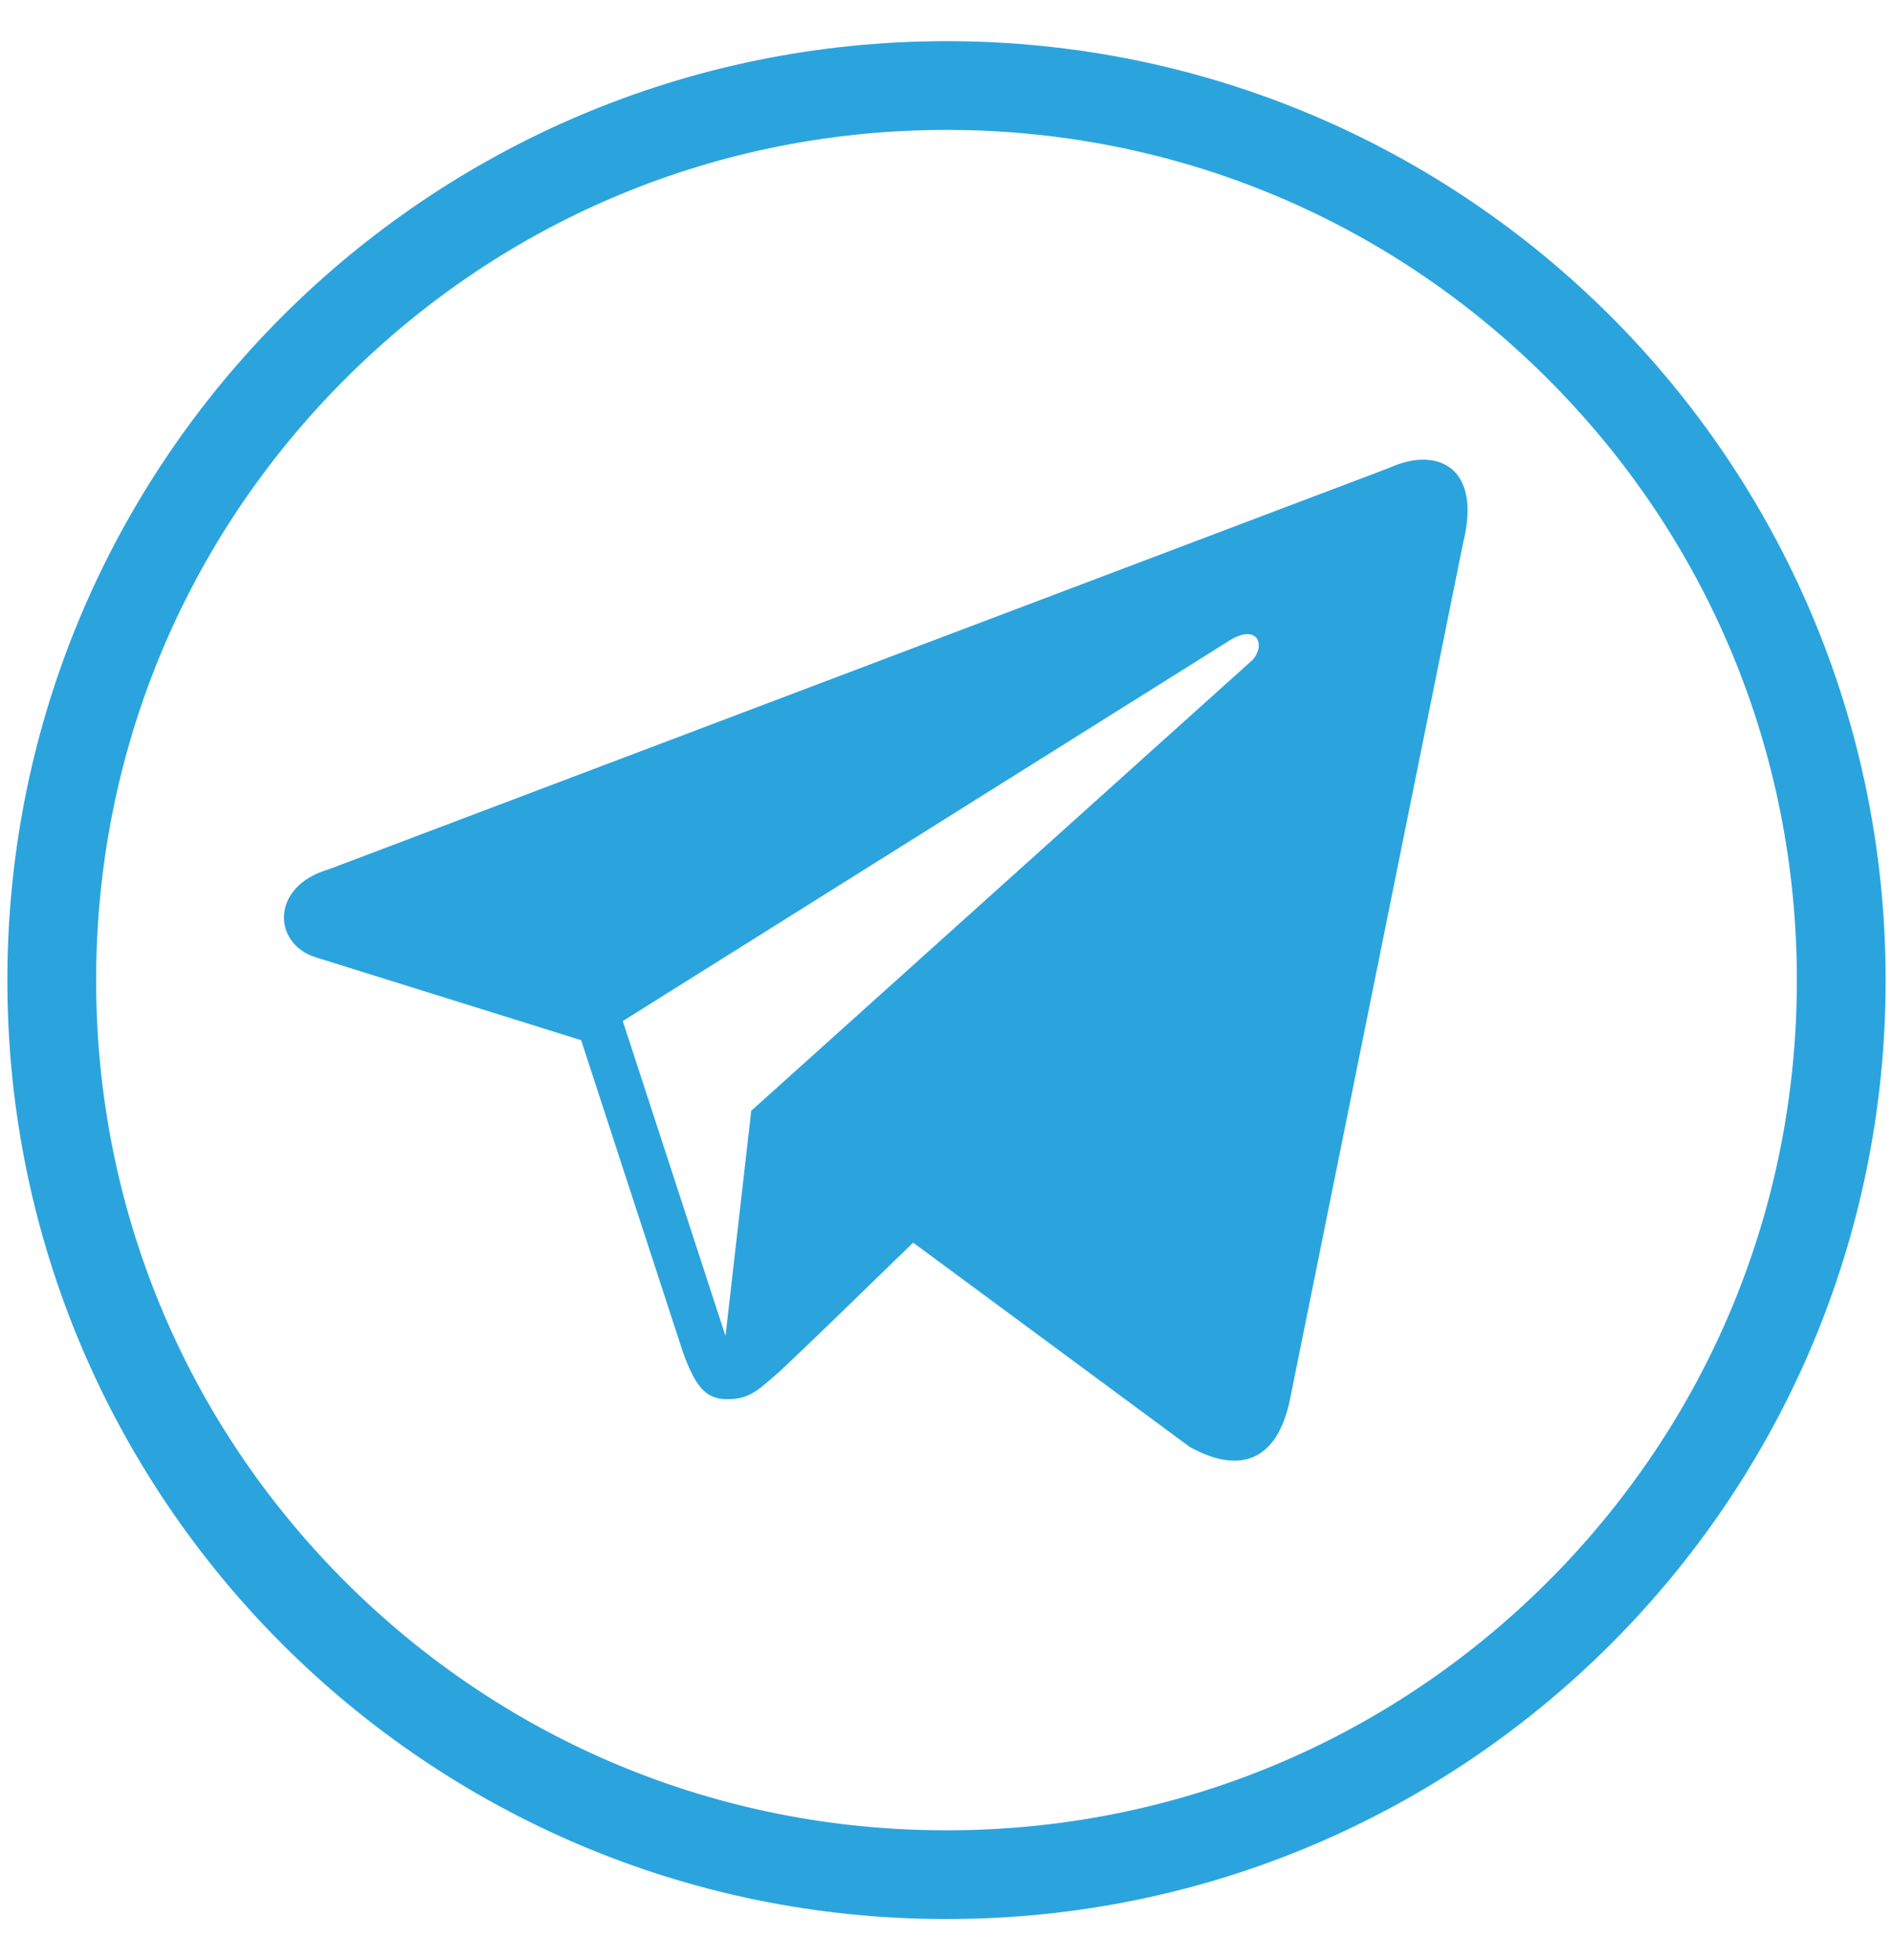 <svg width="28" height="29" viewBox="0 0 28 29" fill="none" xmlns="http://www.w3.org/2000/svg">
<g clip-path="url(#clip0_43_58)">
<path d="M14 1.922C17.36 1.922 20.519 3.23 22.894 5.606C25.27 7.981 26.578 11.14 26.578 14.5V14.507C26.578 17.864 25.27 21.022 22.897 23.397C20.522 25.77 17.364 27.078 14.007 27.078H13.993C10.636 27.078 7.478 25.77 5.103 23.397C2.73 21.022 1.422 17.864 1.422 14.507V14.5C1.422 11.14 2.73 7.981 5.106 5.606C7.481 3.23 10.64 1.922 14 1.922ZM14 0.609C6.328 0.609 0.109 6.828 0.109 14.5V14.507C0.109 22.175 6.325 28.391 13.993 28.391H14.007C21.675 28.391 27.891 22.175 27.891 14.507V14.5C27.891 6.828 21.672 0.609 14 0.609Z" fill="#2BA4DE"/>
<path d="M20.551 6.921L4.86 12.862C4.001 13.11 4.029 13.958 4.664 14.161L8.596 15.389L10.1 20.001C10.283 20.506 10.433 20.695 10.744 20.7C11.072 20.704 11.198 20.585 11.539 20.283C11.939 19.908 12.547 19.318 13.507 18.384L17.597 21.406C18.349 21.822 18.893 21.606 19.08 20.707L21.643 8.024C21.918 6.922 21.27 6.594 20.551 6.921ZM9.212 15.106L18.15 9.499C18.591 9.203 18.729 9.533 18.53 9.76L11.112 16.433L10.731 19.764L9.212 15.106Z" fill="#2BA4DE"/>
</g>
<defs>
<clipPath id="clip0_43_58">
<rect width="28" height="28" fill="white" transform="translate(0 0.5)"/>
</clipPath>
</defs>
</svg>
